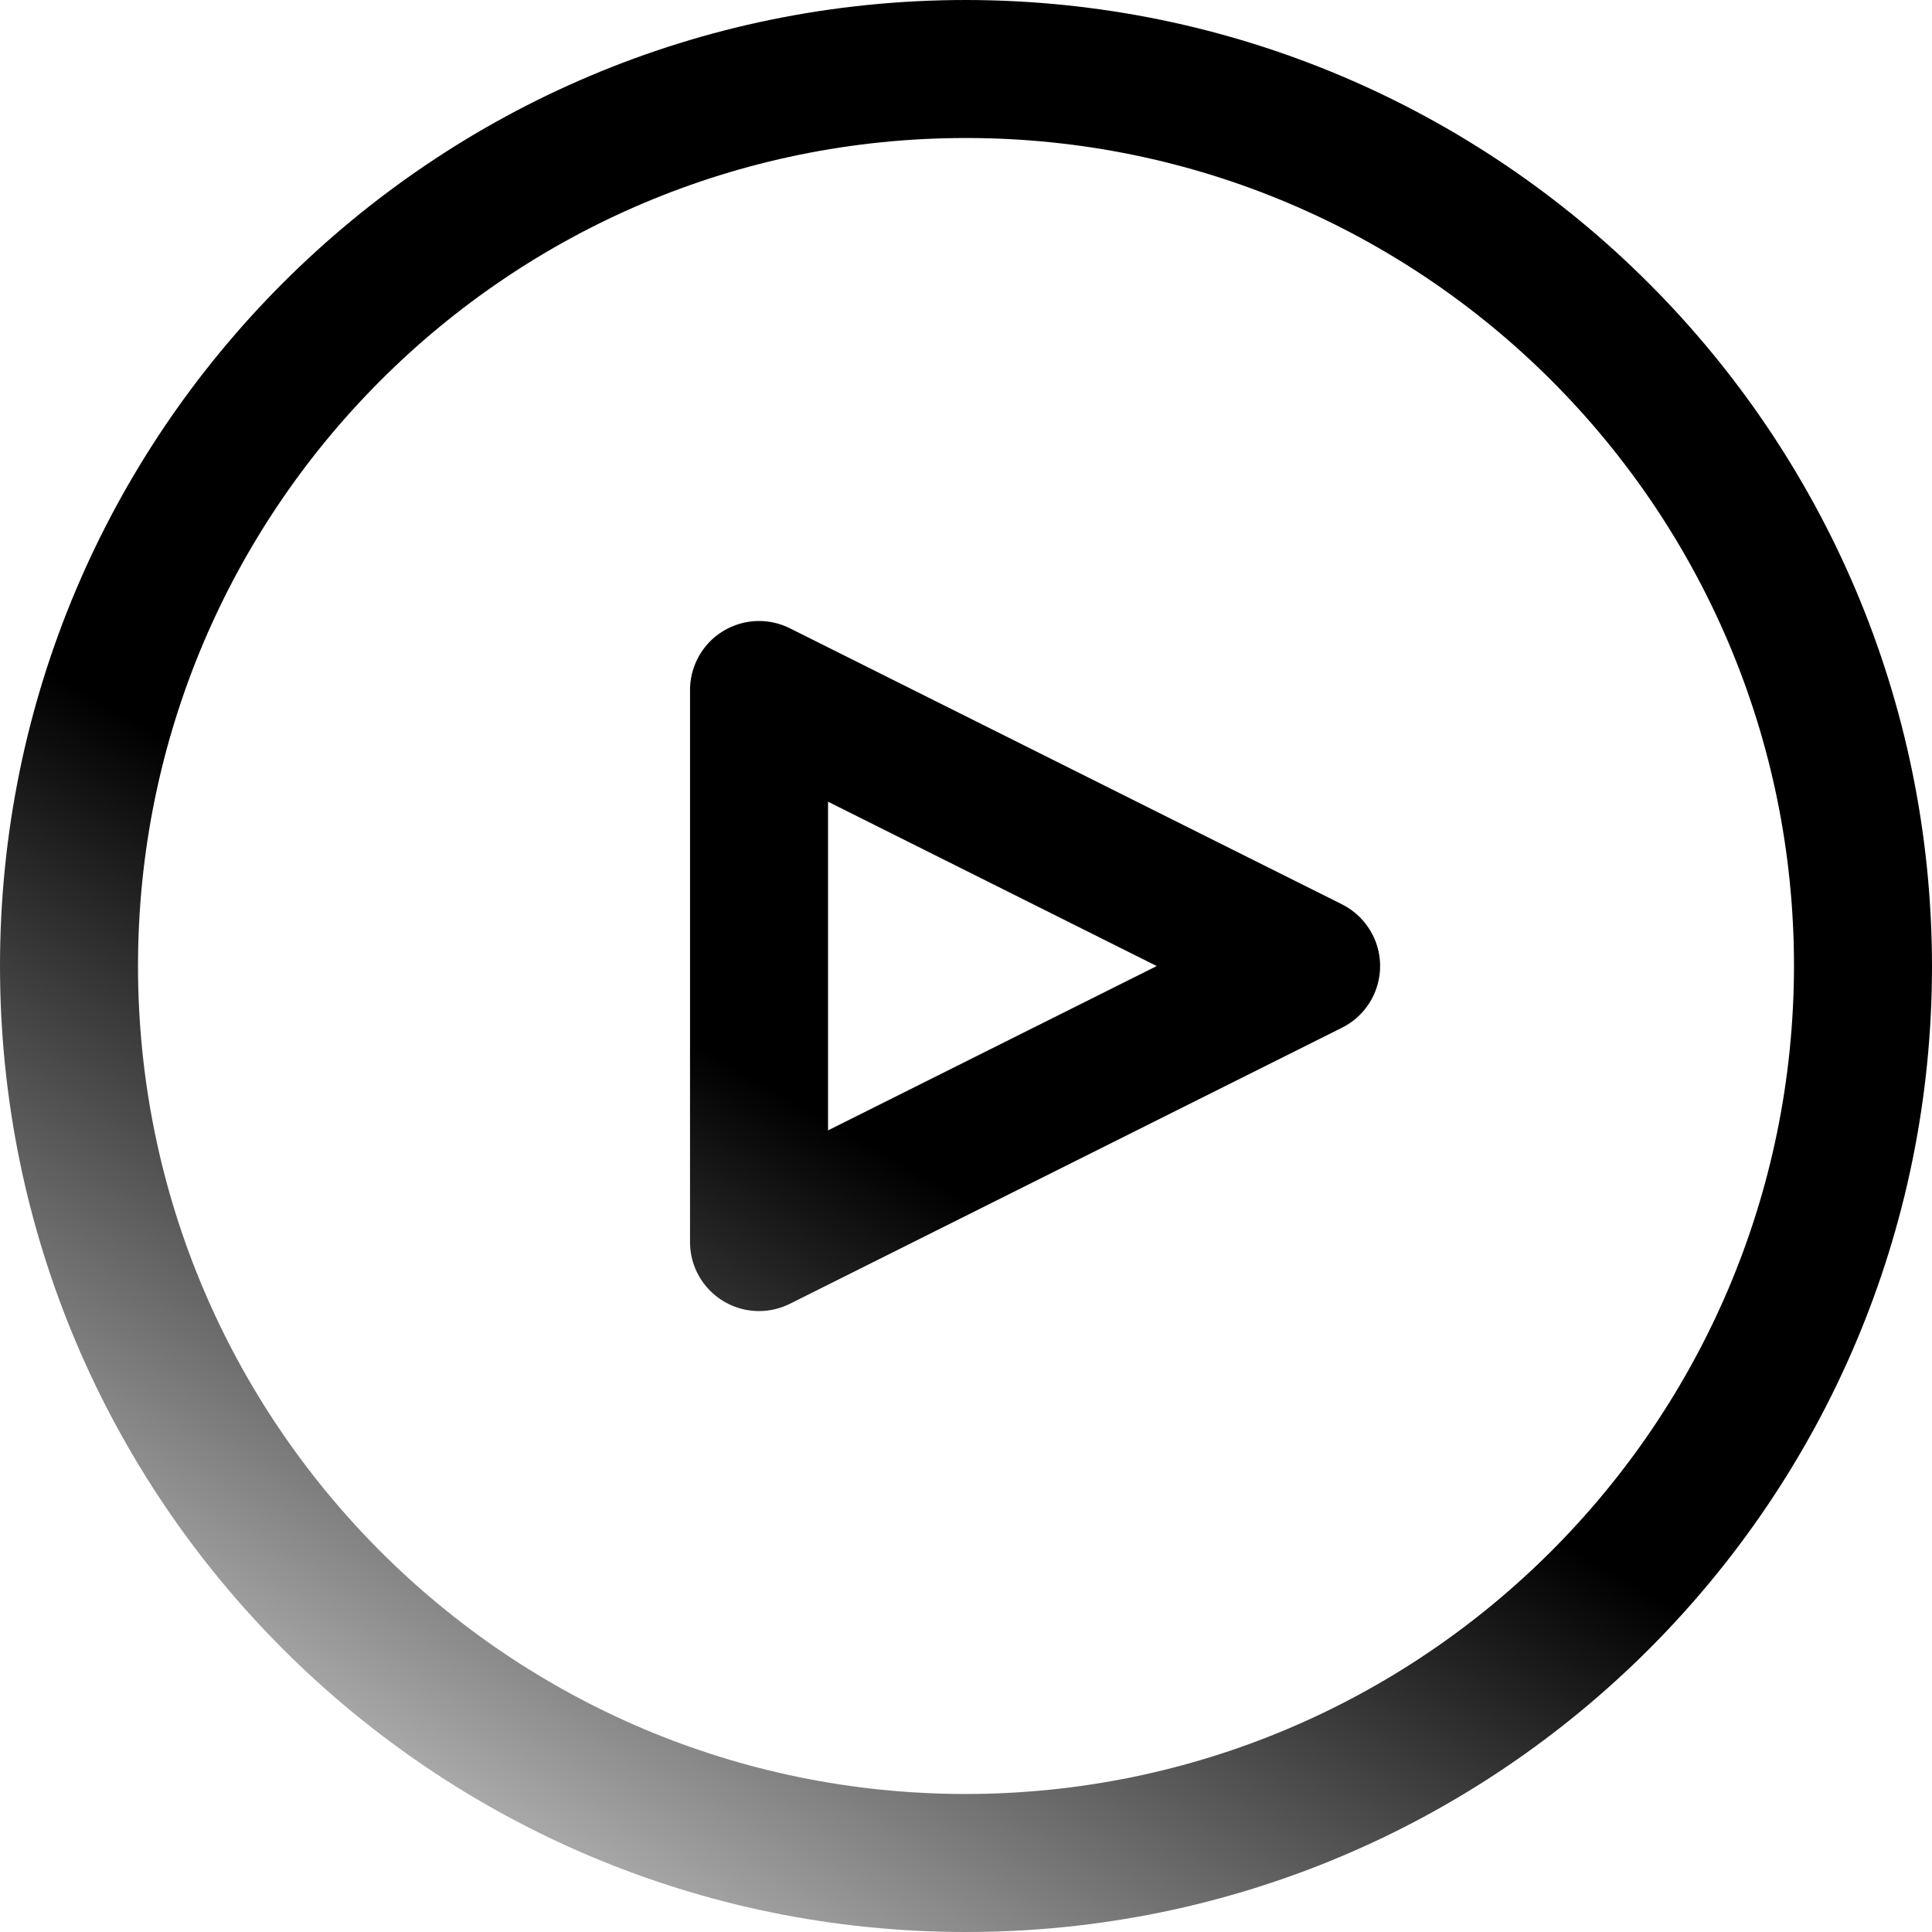 <svg width="44" height="44" viewBox="0 0 44 44" fill="none" xmlns="http://www.w3.org/2000/svg">
<path fill-rule="evenodd" clip-rule="evenodd" d="M0 22C0 9.85 9.85 0 22 0C34.145 0.013 43.987 9.855 44 22C44 34.15 34.15 44 22 44C9.85 44 0 34.15 0 22ZM3.143 22C3.143 32.414 11.585 40.857 22 40.857C32.41 40.846 40.846 32.41 40.857 22C40.857 11.585 32.414 3.143 22 3.143C11.585 3.143 3.143 11.585 3.143 22ZM30.56 20.594C30.866 20.747 31.113 20.994 31.266 21.3C31.653 22.077 31.337 23.02 30.56 23.407L17.989 29.693C17.77 29.802 17.53 29.859 17.286 29.859C16.418 29.858 15.714 29.154 15.715 28.287V15.715C15.715 15.471 15.771 15.23 15.881 15.012C16.269 14.236 17.212 13.921 17.989 14.309L30.56 20.594ZM18.858 18.258V25.744L26.344 22.001L18.858 18.258Z" fill="url(#paint0_linear_2206_513)"/>
<defs>
<linearGradient id="paint0_linear_2206_513" x1="77.49" y1="-46.273" x2="18.729" y2="55.852" gradientUnits="userSpaceOnUse">
<stop offset="0.776" stop-color="black"/>
<stop offset="1" stop-color="black" stop-opacity="0"/>
</linearGradient>
</defs>
</svg>

